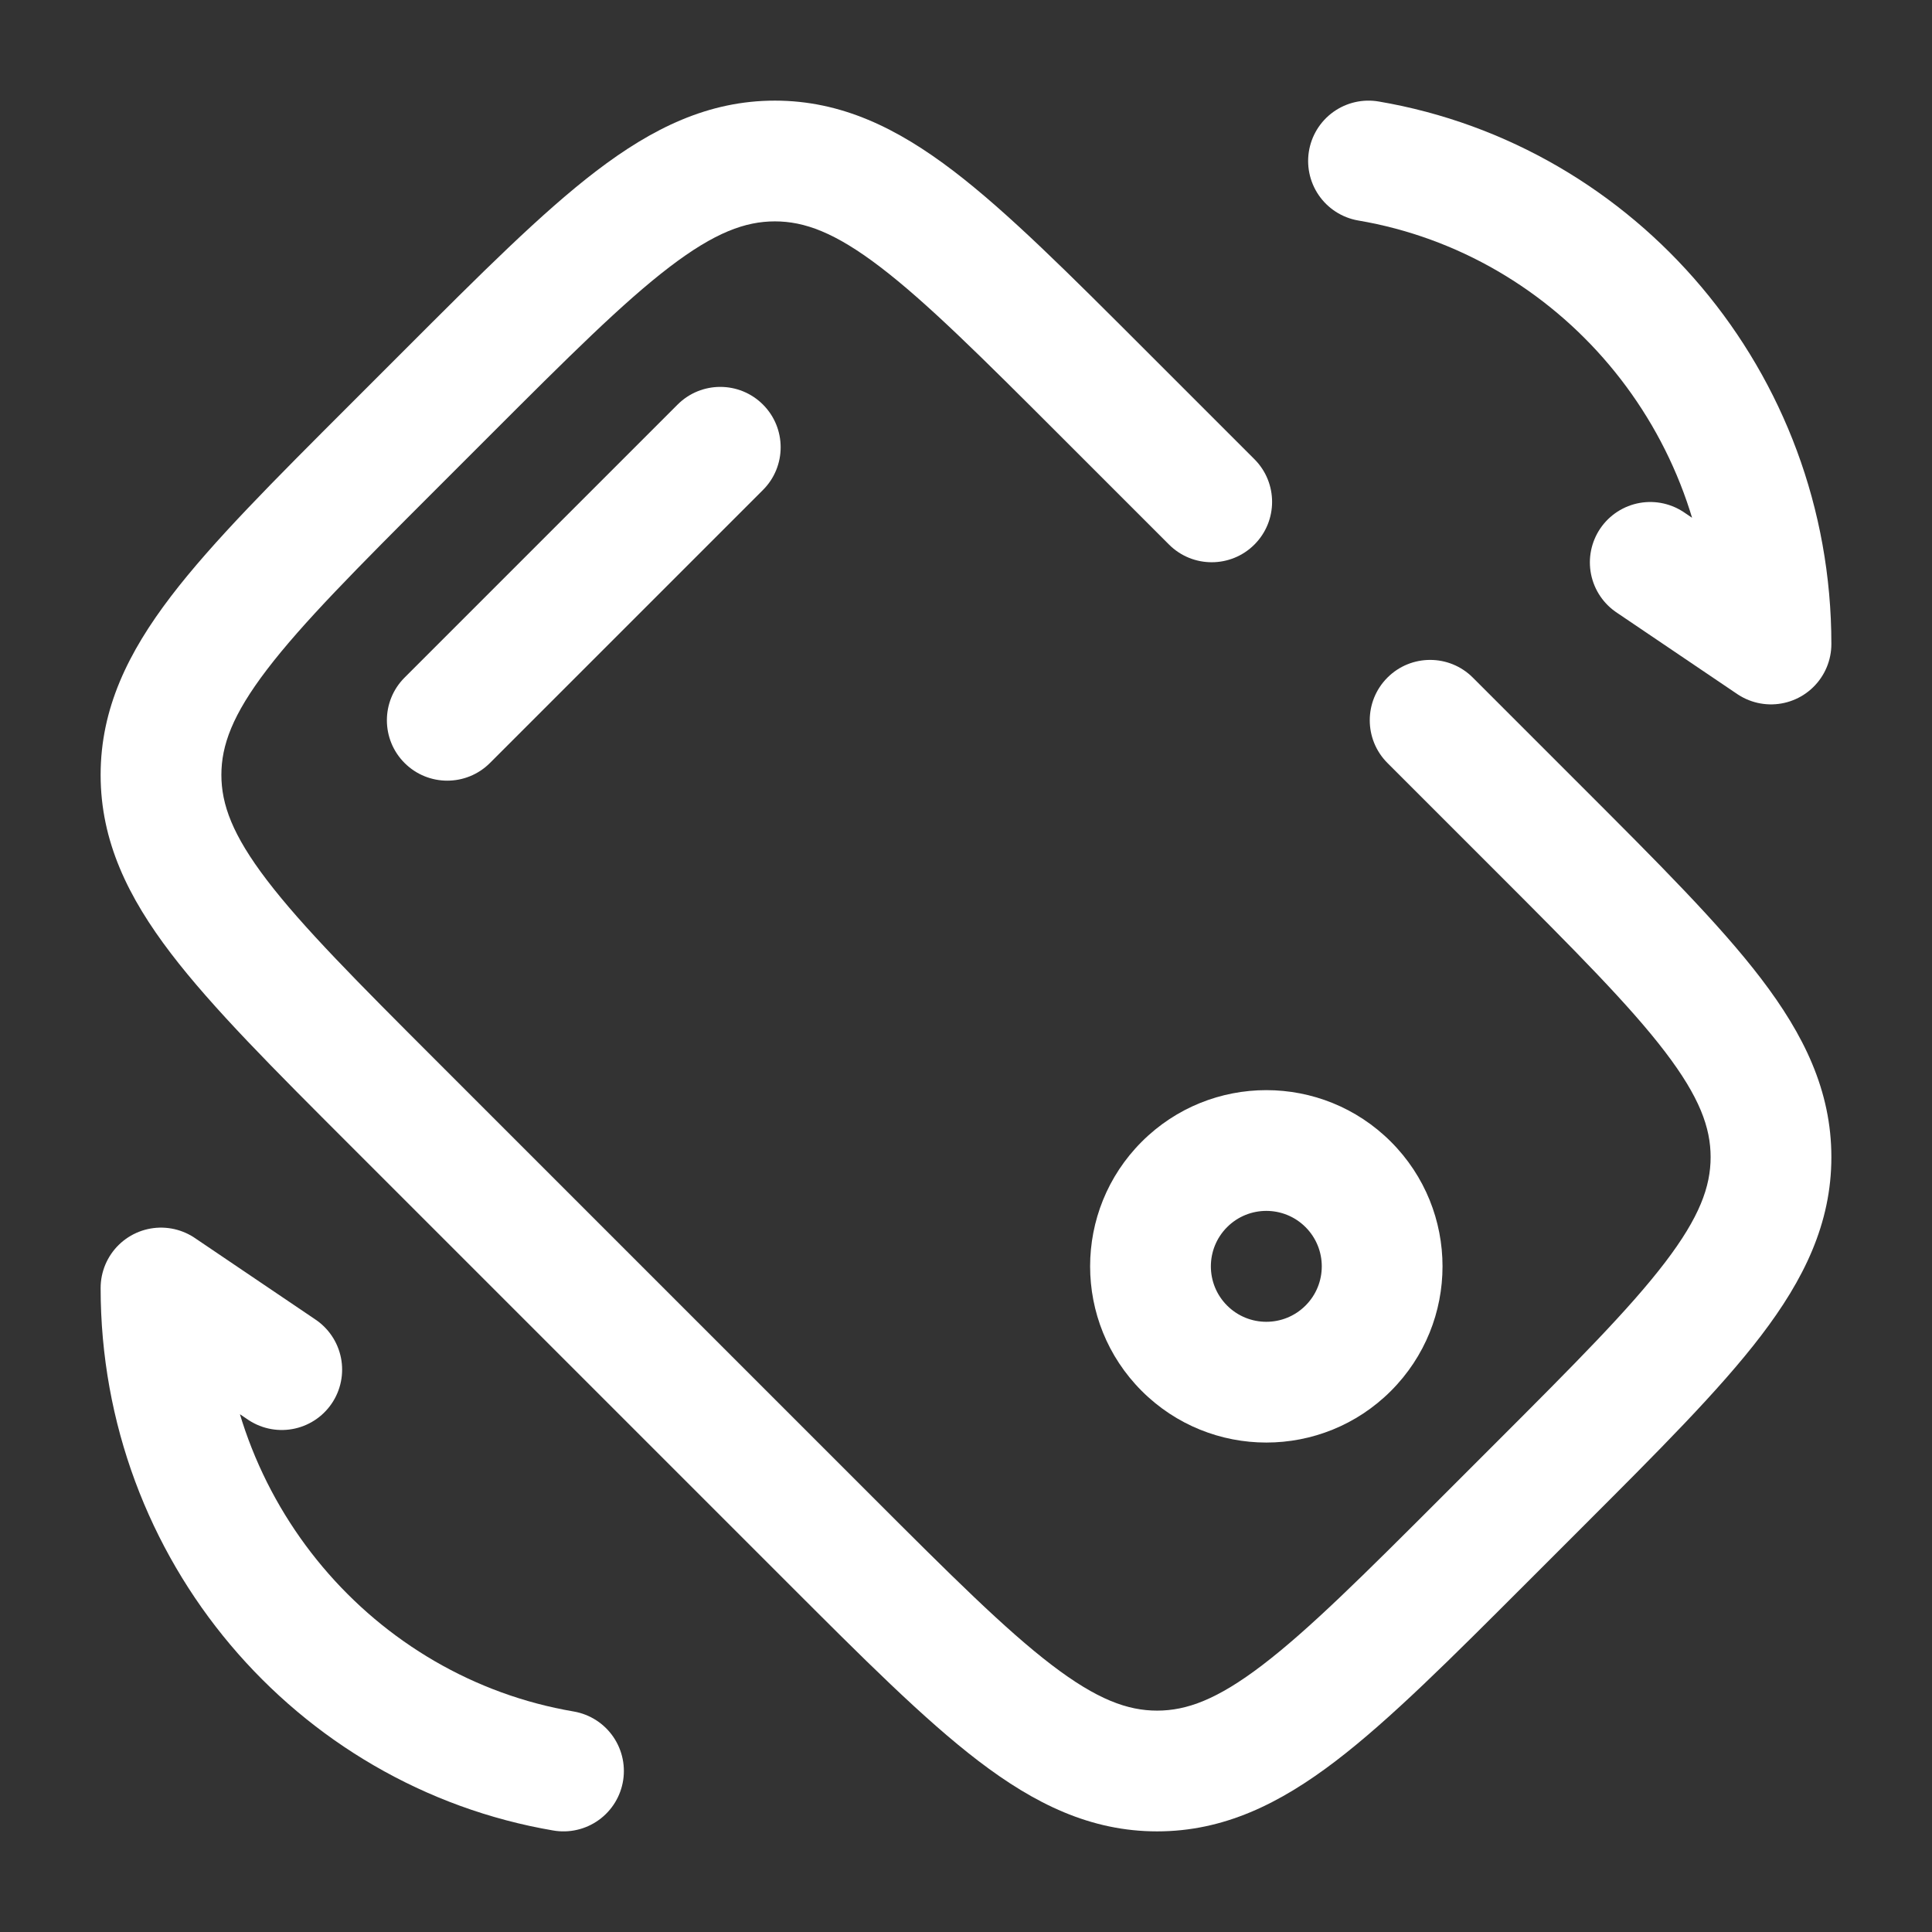 <?xml version="1.0" encoding="UTF-8"?> <svg xmlns="http://www.w3.org/2000/svg" width="800" height="800" viewBox="0 0 800 800" fill="none"><rect x="0" y="0" width="800" height="800" fill="#333333" stroke="none"/><path d="M315.931 202.884C325.694 193.121 325.694 177.291 315.931 167.528C306.168 157.765 290.338 157.765 280.575 167.528L315.931 202.884ZM167.525 280.579C157.761 290.342 157.761 306.171 167.525 315.934C177.288 325.698 193.117 325.698 202.88 315.934L167.525 280.579ZM609.863 280.577C600.1 270.814 584.273 270.814 574.51 280.577C564.747 290.34 564.747 306.169 574.51 315.932L609.863 280.577ZM484.067 225.491C493.83 235.254 509.66 235.254 519.423 225.491C529.187 215.728 529.187 199.899 519.423 190.136L484.067 225.491ZM180.271 202.881L202.881 180.271L167.526 144.916L144.916 167.526L180.271 202.881ZM619.73 597.12L597.12 619.73L632.473 655.083L655.083 632.473L619.73 597.12ZM361.153 619.73L180.271 438.847L144.916 474.203L325.797 655.083L361.153 619.73ZM597.12 619.73C564.643 652.203 542.027 674.743 522.72 689.477C503.99 703.767 491.34 708.333 479.137 708.333V758.333C506.667 758.333 529.87 746.913 553.05 729.227C575.65 711.983 600.997 686.56 632.473 655.083L597.12 619.73ZM325.797 655.083C357.273 686.56 382.62 711.983 405.223 729.227C428.4 746.913 451.603 758.333 479.137 758.333V708.333C466.933 708.333 454.283 703.767 435.55 689.477C416.243 674.743 393.627 652.203 361.153 619.73L325.797 655.083ZM619.73 361.153C652.203 393.627 674.743 416.243 689.477 435.55C703.767 454.283 708.333 466.933 708.333 479.137H758.333C758.333 451.603 746.913 428.4 729.227 405.223C711.983 382.62 686.56 357.273 655.083 325.797L619.73 361.153ZM655.083 632.473C686.56 600.997 711.983 575.65 729.227 553.05C746.913 529.87 758.333 506.667 758.333 479.137H708.333C708.333 491.34 703.767 503.99 689.477 522.72C674.743 542.027 652.203 564.643 619.73 597.12L655.083 632.473ZM202.881 180.271C235.357 147.796 257.972 125.255 277.28 110.524C296.011 96.233 308.661 91.667 320.864 91.667V41.667C293.333 41.667 270.129 53.088 246.951 70.773C224.349 88.017 199.002 113.44 167.526 144.916L202.881 180.271ZM474.203 144.916C442.727 113.44 417.38 88.017 394.777 70.773C371.6 53.088 348.397 41.667 320.864 41.667V91.667C333.068 91.667 345.717 96.233 364.45 110.524C383.757 125.255 406.373 147.796 438.847 180.271L474.203 144.916ZM144.916 167.526C113.44 199.002 88.017 224.349 70.773 246.951C53.088 270.129 41.667 293.333 41.667 320.864H91.667C91.667 308.661 96.233 296.011 110.524 277.28C125.255 257.972 147.796 235.357 180.271 202.881L144.916 167.526ZM180.271 438.847C147.796 406.373 125.255 383.757 110.524 364.45C96.233 345.717 91.667 333.068 91.667 320.864H41.667C41.667 348.397 53.088 371.6 70.773 394.777C88.017 417.38 113.44 442.727 144.916 474.203L180.271 438.847ZM280.575 167.528L167.525 280.579L202.88 315.934L315.931 202.884L280.575 167.528ZM540.593 508.127C549.563 517.097 549.563 531.637 540.593 540.603L575.95 575.957C604.443 547.463 604.443 501.267 575.95 472.773L540.593 508.127ZM540.593 540.603C531.627 549.57 517.087 549.57 508.12 540.603L472.763 575.957C501.257 604.453 547.457 604.453 575.95 575.957L540.593 540.603ZM508.12 540.603C499.15 531.637 499.15 517.097 508.12 508.127L472.763 472.773C444.27 501.267 444.27 547.463 472.763 575.957L508.12 540.603ZM508.12 508.127C517.087 499.16 531.627 499.16 540.593 508.127L575.95 472.773C547.457 444.28 501.257 444.28 472.763 472.773L508.12 508.127ZM574.51 315.932L619.73 361.153L655.083 325.797L609.863 280.577L574.51 315.932ZM438.847 180.271L484.067 225.491L519.423 190.136L474.203 144.916L438.847 180.271Z" fill="white"></path><path d="M683.333 232.866L733.333 266.667C733.333 166.177 661.257 82.758 566.667 66.667" stroke="white" stroke-width="50" stroke-linecap="round" stroke-linejoin="round"></path><path d="M116.667 567.133L66.667 533.333C66.667 633.823 138.743 717.24 233.333 733.333" stroke="white" stroke-width="50" stroke-linecap="round" stroke-linejoin="round"></path></svg> 